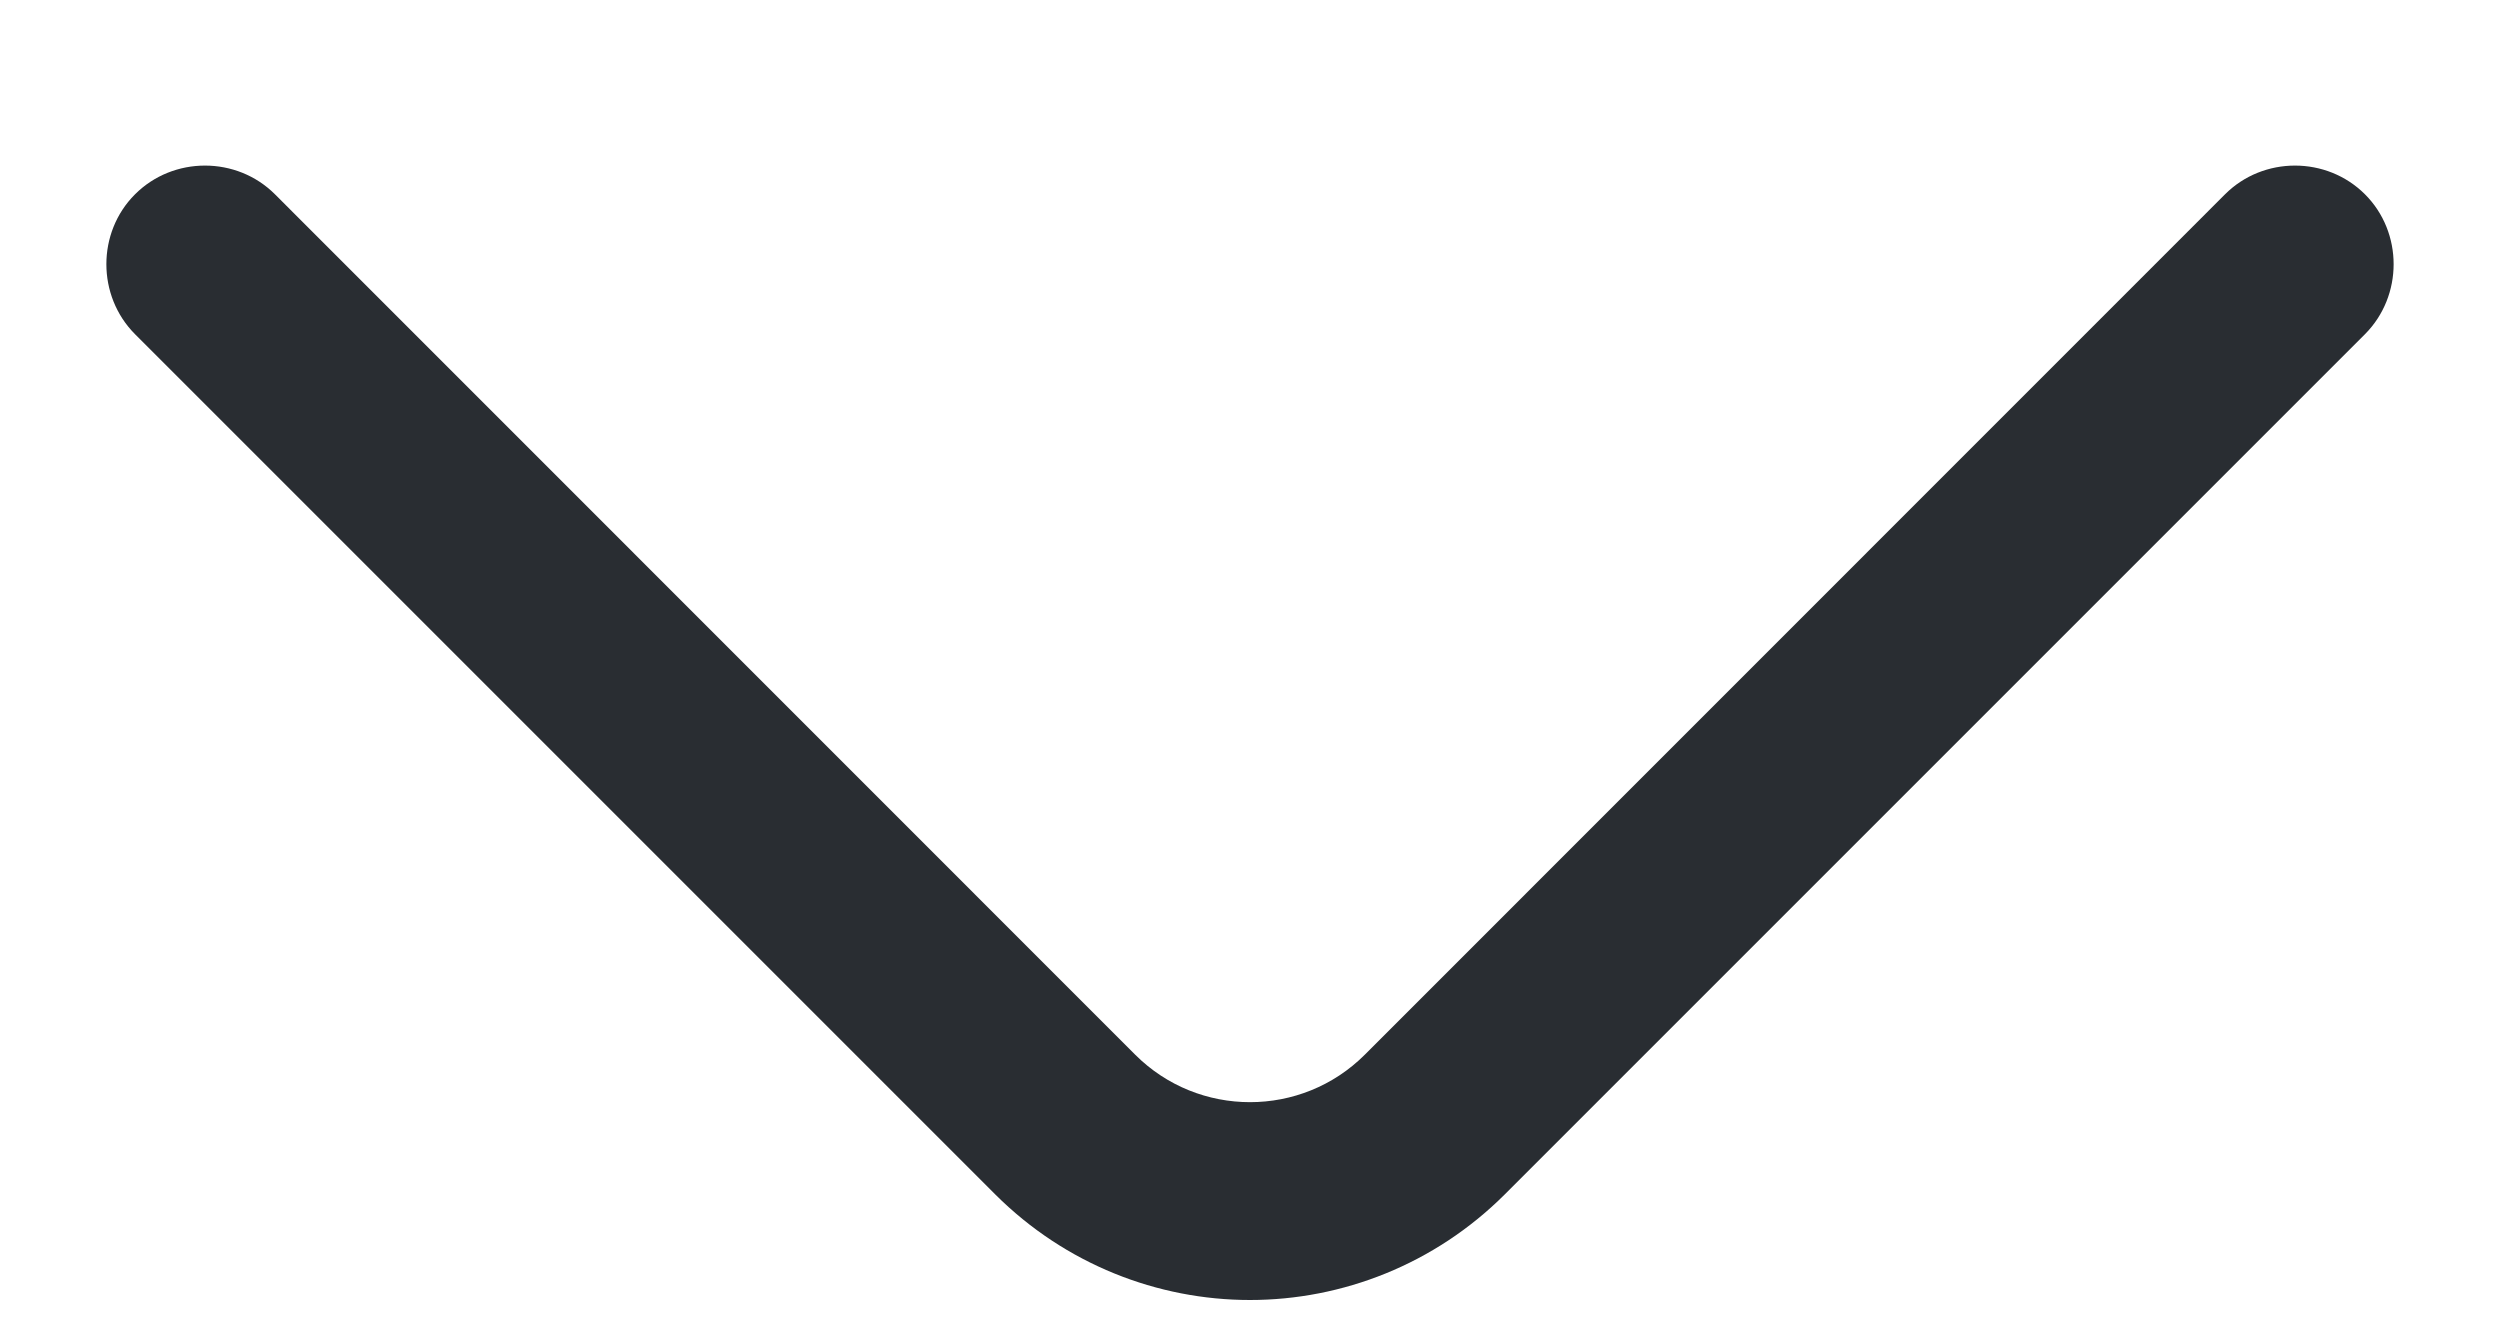 <svg width="15" height="8" viewBox="0 0 15 8" fill="none" xmlns="http://www.w3.org/2000/svg">
<path d="M7.5 7.8C6.946 7.8 6.392 7.586 5.972 7.167L0.81 2.005C0.581 1.775 0.581 1.395 0.81 1.166C1.04 0.936 1.42 0.936 1.65 1.166L6.811 6.328C7.191 6.708 7.809 6.708 8.189 6.328L13.35 1.166C13.58 0.936 13.96 0.936 14.19 1.166C14.419 1.395 14.419 1.775 14.19 2.005L9.028 7.167C8.608 7.586 8.054 7.8 7.5 7.8Z" fill="#292D32"/>
</svg>
